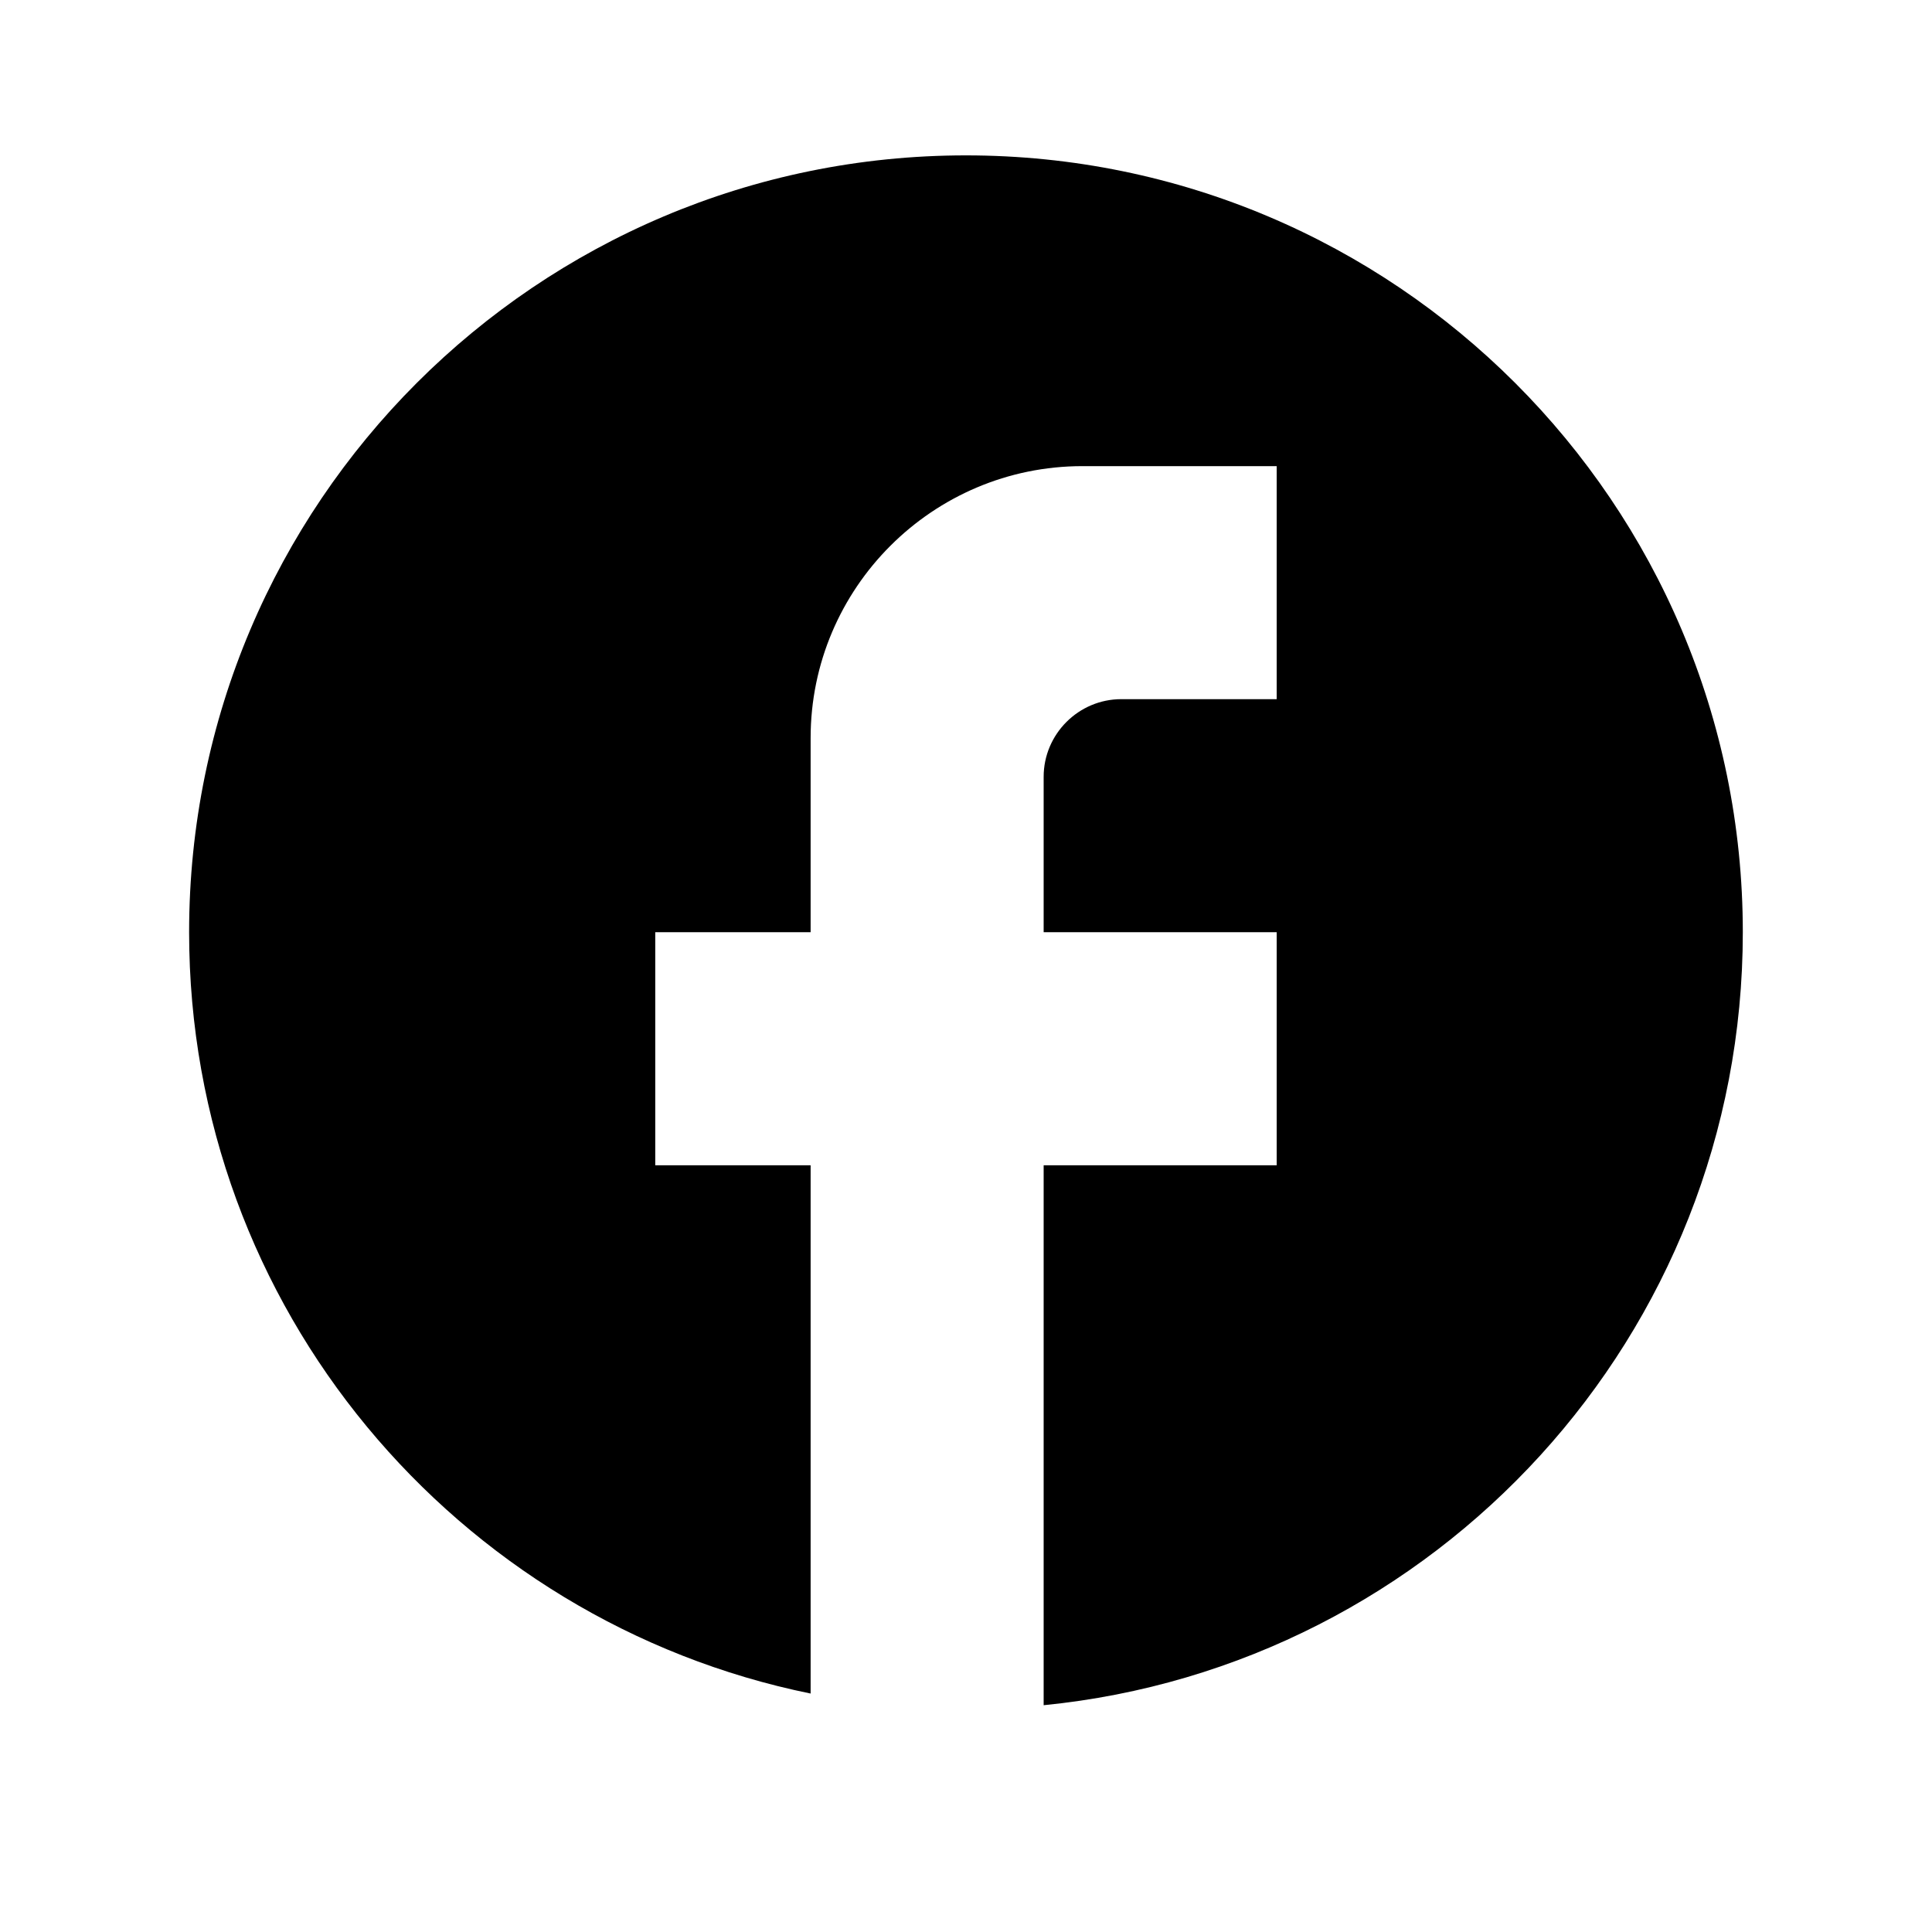<svg width="26" height="26" viewBox="0 0 26 26" fill="none" xmlns="http://www.w3.org/2000/svg">
<path d="M23.454 12.545C23.454 6.774 18.77 2.091 12.999 2.091C7.229 2.091 2.545 6.774 2.545 12.545C2.545 17.605 6.141 21.819 10.909 22.791V15.682H8.818V12.545H10.909V9.932C10.909 7.914 12.55 6.273 14.568 6.273H17.181V9.409H15.09C14.515 9.409 14.045 9.879 14.045 10.454V12.545H17.181V15.682H14.045V22.948C19.325 22.425 23.454 17.971 23.454 12.545Z" fill="black"/>
</svg>
